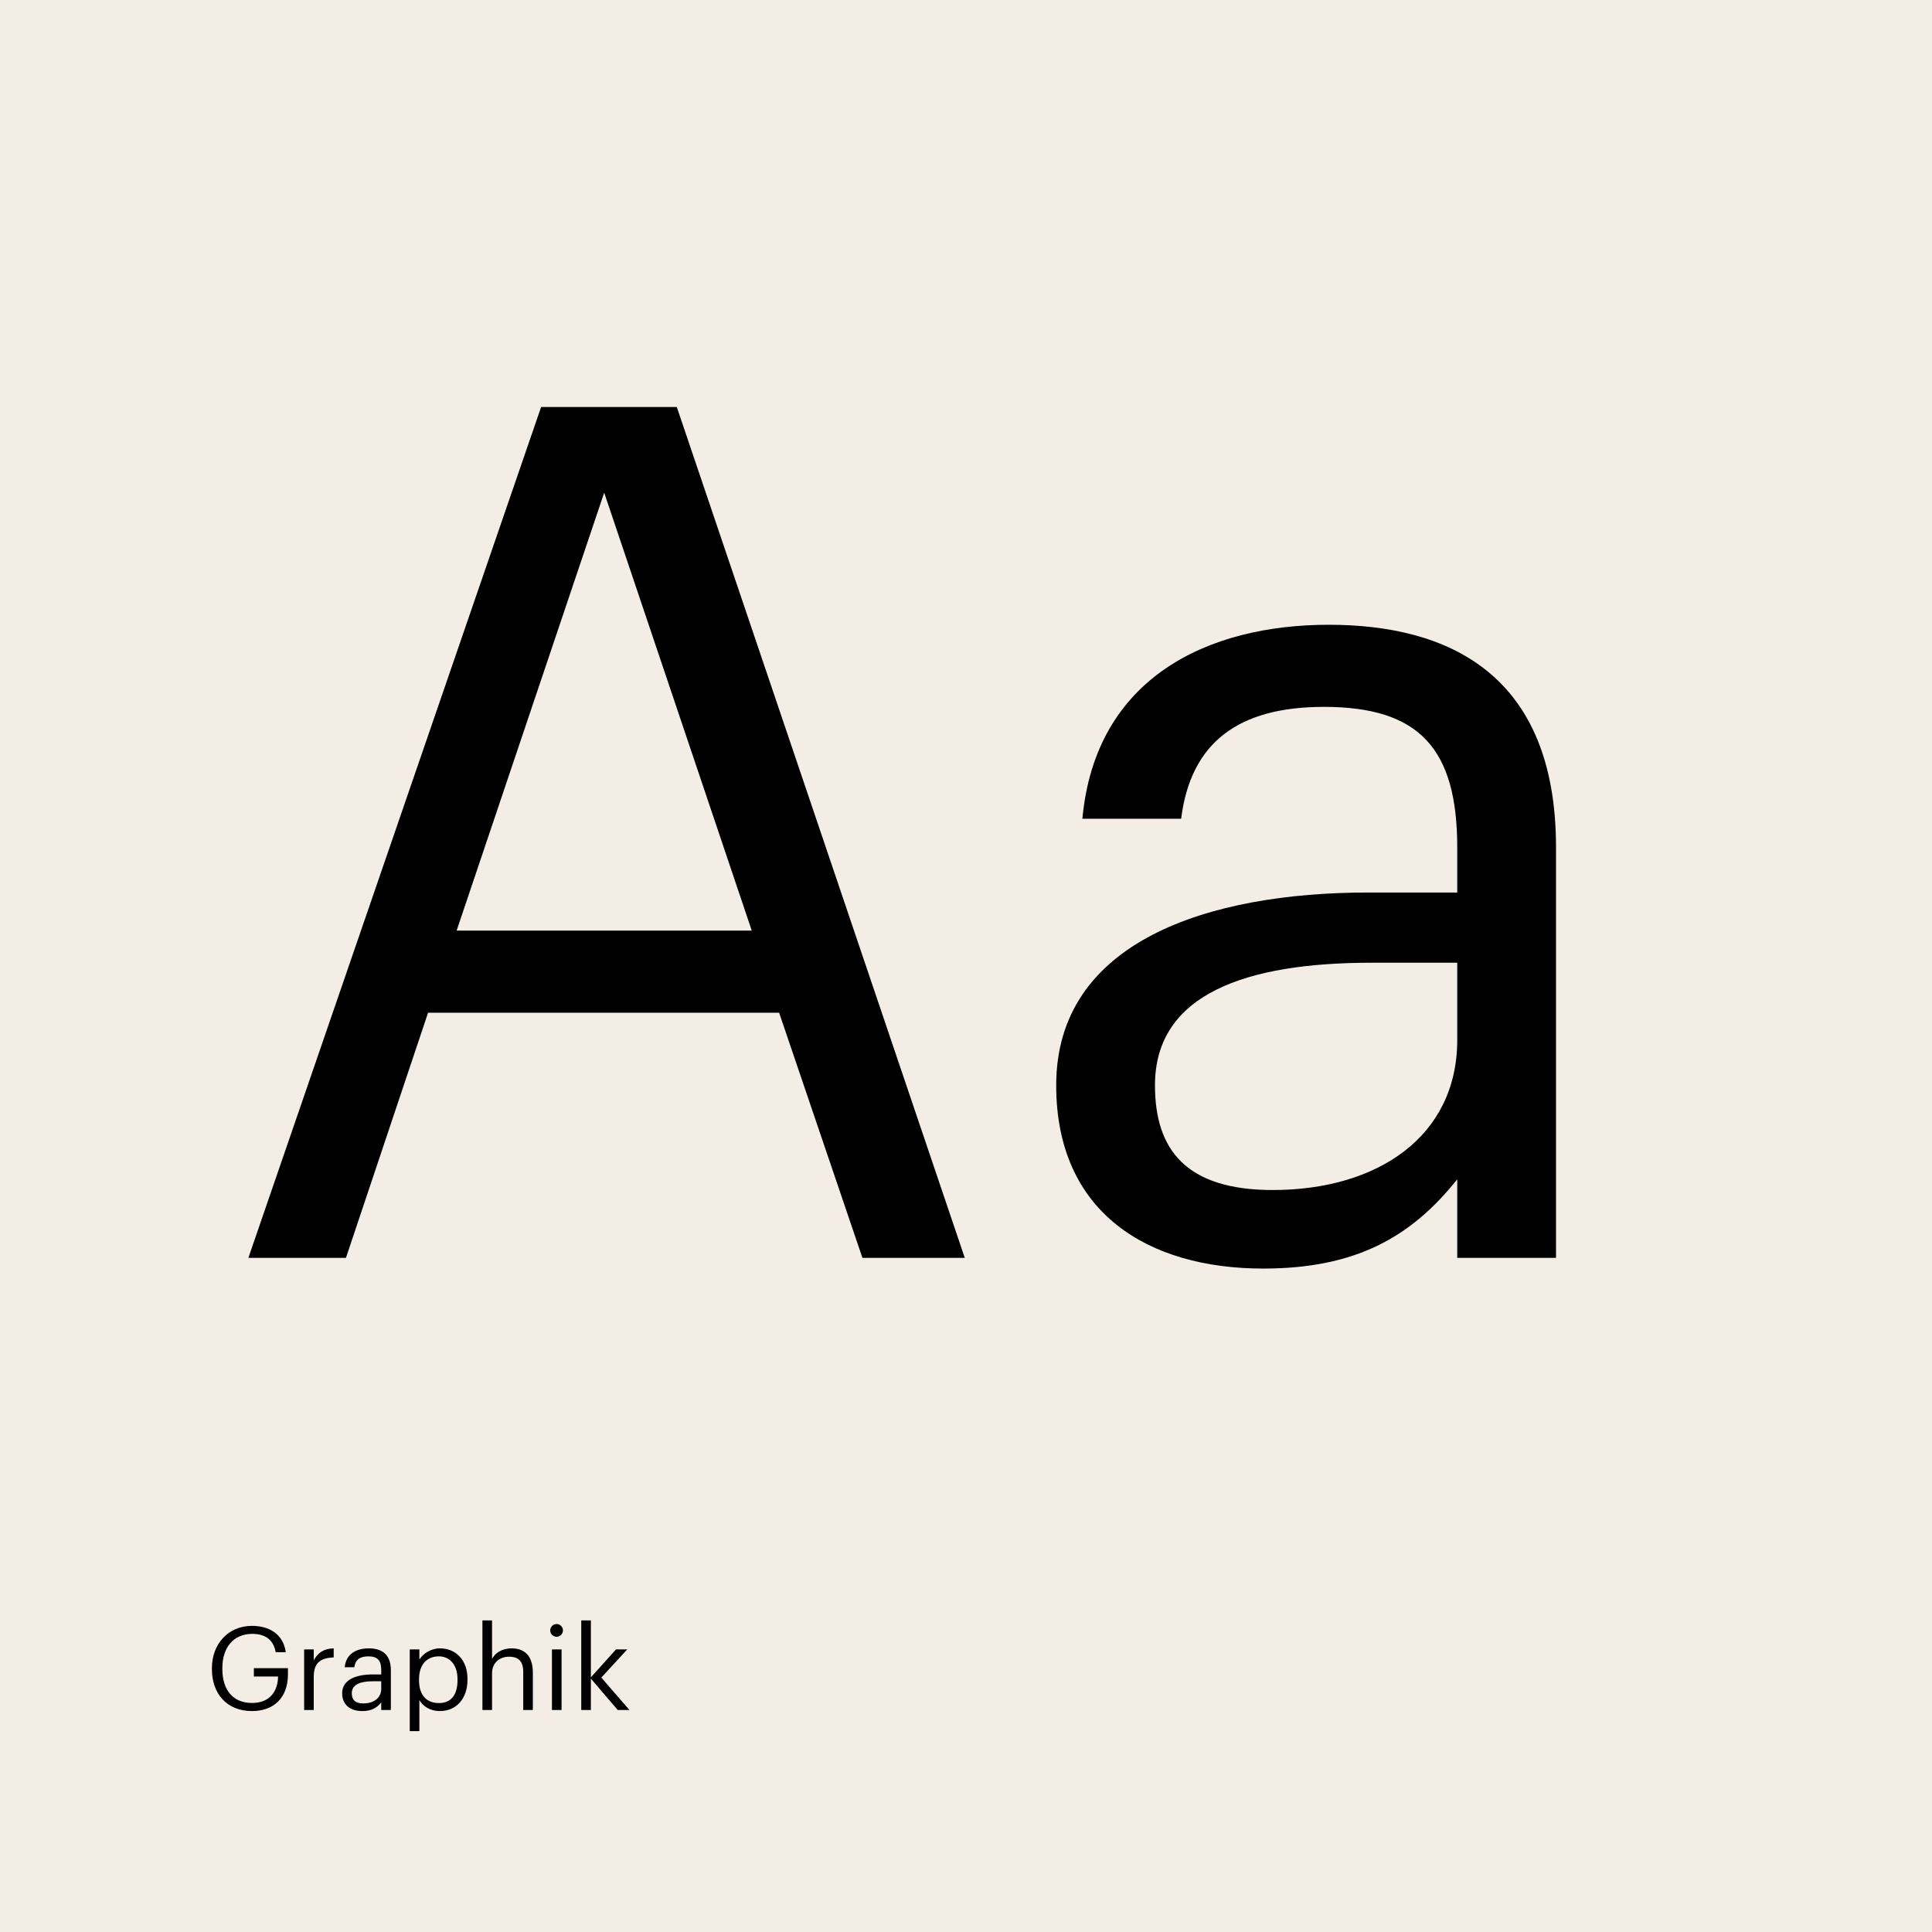 <svg width="940" height="940" viewBox="0 0 940 940" fill="none" xmlns="http://www.w3.org/2000/svg">
<rect width="940" height="940" fill="#F4EDE5"/>
<path d="M122.616 832.508C110.208 832.508 103.102 823.878 103.102 812.091V811.64C103.102 799.852 111.054 791.054 122.616 791.054C130.625 791.054 137.788 794.776 139.029 803.856H134.122C132.994 797.427 128.595 794.945 122.729 794.945C113.48 794.945 108.178 801.713 108.178 811.583V812.034C108.178 822.017 113.141 828.56 122.616 828.56C131.358 828.56 135.137 822.863 135.306 815.7H123.519V811.64H140.1V814.629C140.1 826.304 132.938 832.508 122.616 832.508ZM147.974 832V802.503H152.655V807.804C154.516 804.477 157.054 802.164 162.356 801.995V806.394C156.434 806.676 152.655 808.538 152.655 815.813V832H147.974ZM176.292 832.508C170.821 832.508 166.478 829.857 166.478 823.822C166.478 816.998 173.698 814.685 181.255 814.685H185.485V812.542C185.485 807.861 183.68 805.887 179.168 805.887C175.108 805.887 172.852 807.579 172.4 811.188H167.719C168.34 804.477 173.698 801.995 179.394 801.995C185.034 801.995 190.166 804.308 190.166 812.542V832H185.485V828.278C183.286 831.041 180.635 832.508 176.292 832.508ZM176.743 828.785C181.706 828.785 185.485 826.247 185.485 821.679V818.013H181.424C175.502 818.013 171.16 819.479 171.16 823.822C171.16 826.868 172.626 828.785 176.743 828.785ZM199.362 842.265V802.503H204.043V807.466C205.735 804.59 209.739 801.995 214.026 801.995C221.753 801.995 227.449 807.635 227.449 816.828V817.28C227.449 826.304 222.147 832.508 214.026 832.508C209.175 832.508 205.735 830.082 204.043 827.15V842.265H199.362ZM213.575 828.616C219.44 828.616 222.599 824.668 222.599 817.505V817.054C222.599 809.609 218.481 805.887 213.518 805.887C208.047 805.887 203.874 809.496 203.874 817.054V817.505C203.874 825.063 207.822 828.616 213.575 828.616ZM234.722 832V788.403H239.403V807.184C240.757 804.42 244.028 801.995 248.878 801.995C254.97 801.995 259.256 805.323 259.256 813.896V832H254.575V813.557C254.575 808.368 252.375 806.056 247.638 806.056C243.295 806.056 239.403 808.82 239.403 814.121V832H234.722ZM270.799 796.355C269.107 796.355 267.697 794.945 267.697 793.253C267.697 791.561 269.107 790.151 270.799 790.151C272.491 790.151 273.901 791.561 273.901 793.253C273.901 794.945 272.491 796.355 270.799 796.355ZM268.543 832V802.503H273.224V832H268.543ZM282.805 832V788.403H287.486V816.095L299.725 802.503H305.196L292.562 816.208L306.268 832H300.571L287.486 816.716V832H282.805Z" fill="black"/>
<path d="M120.844 612L263.278 198.015H329.284L469.402 612H419.608L379.078 492.726H208.273L168.322 612H120.844ZM293.965 239.703L222.169 452.775H365.761L293.965 239.703ZM614.631 617.211C558.468 617.211 513.885 589.998 513.885 528.045C513.885 457.986 587.997 434.247 665.583 434.247H709.008V412.245C709.008 364.188 690.48 343.923 644.16 343.923C602.472 343.923 579.312 361.293 574.68 398.349H526.623C532.992 329.448 587.997 303.972 646.476 303.972C704.376 303.972 757.065 327.711 757.065 412.245V612H709.008V573.786C686.427 602.157 659.214 617.211 614.631 617.211ZM619.263 578.997C670.215 578.997 709.008 552.942 709.008 506.043V468.408H667.32C606.525 468.408 561.942 483.462 561.942 528.045C561.942 559.311 576.996 578.997 619.263 578.997Z" fill="black"/>
</svg>
